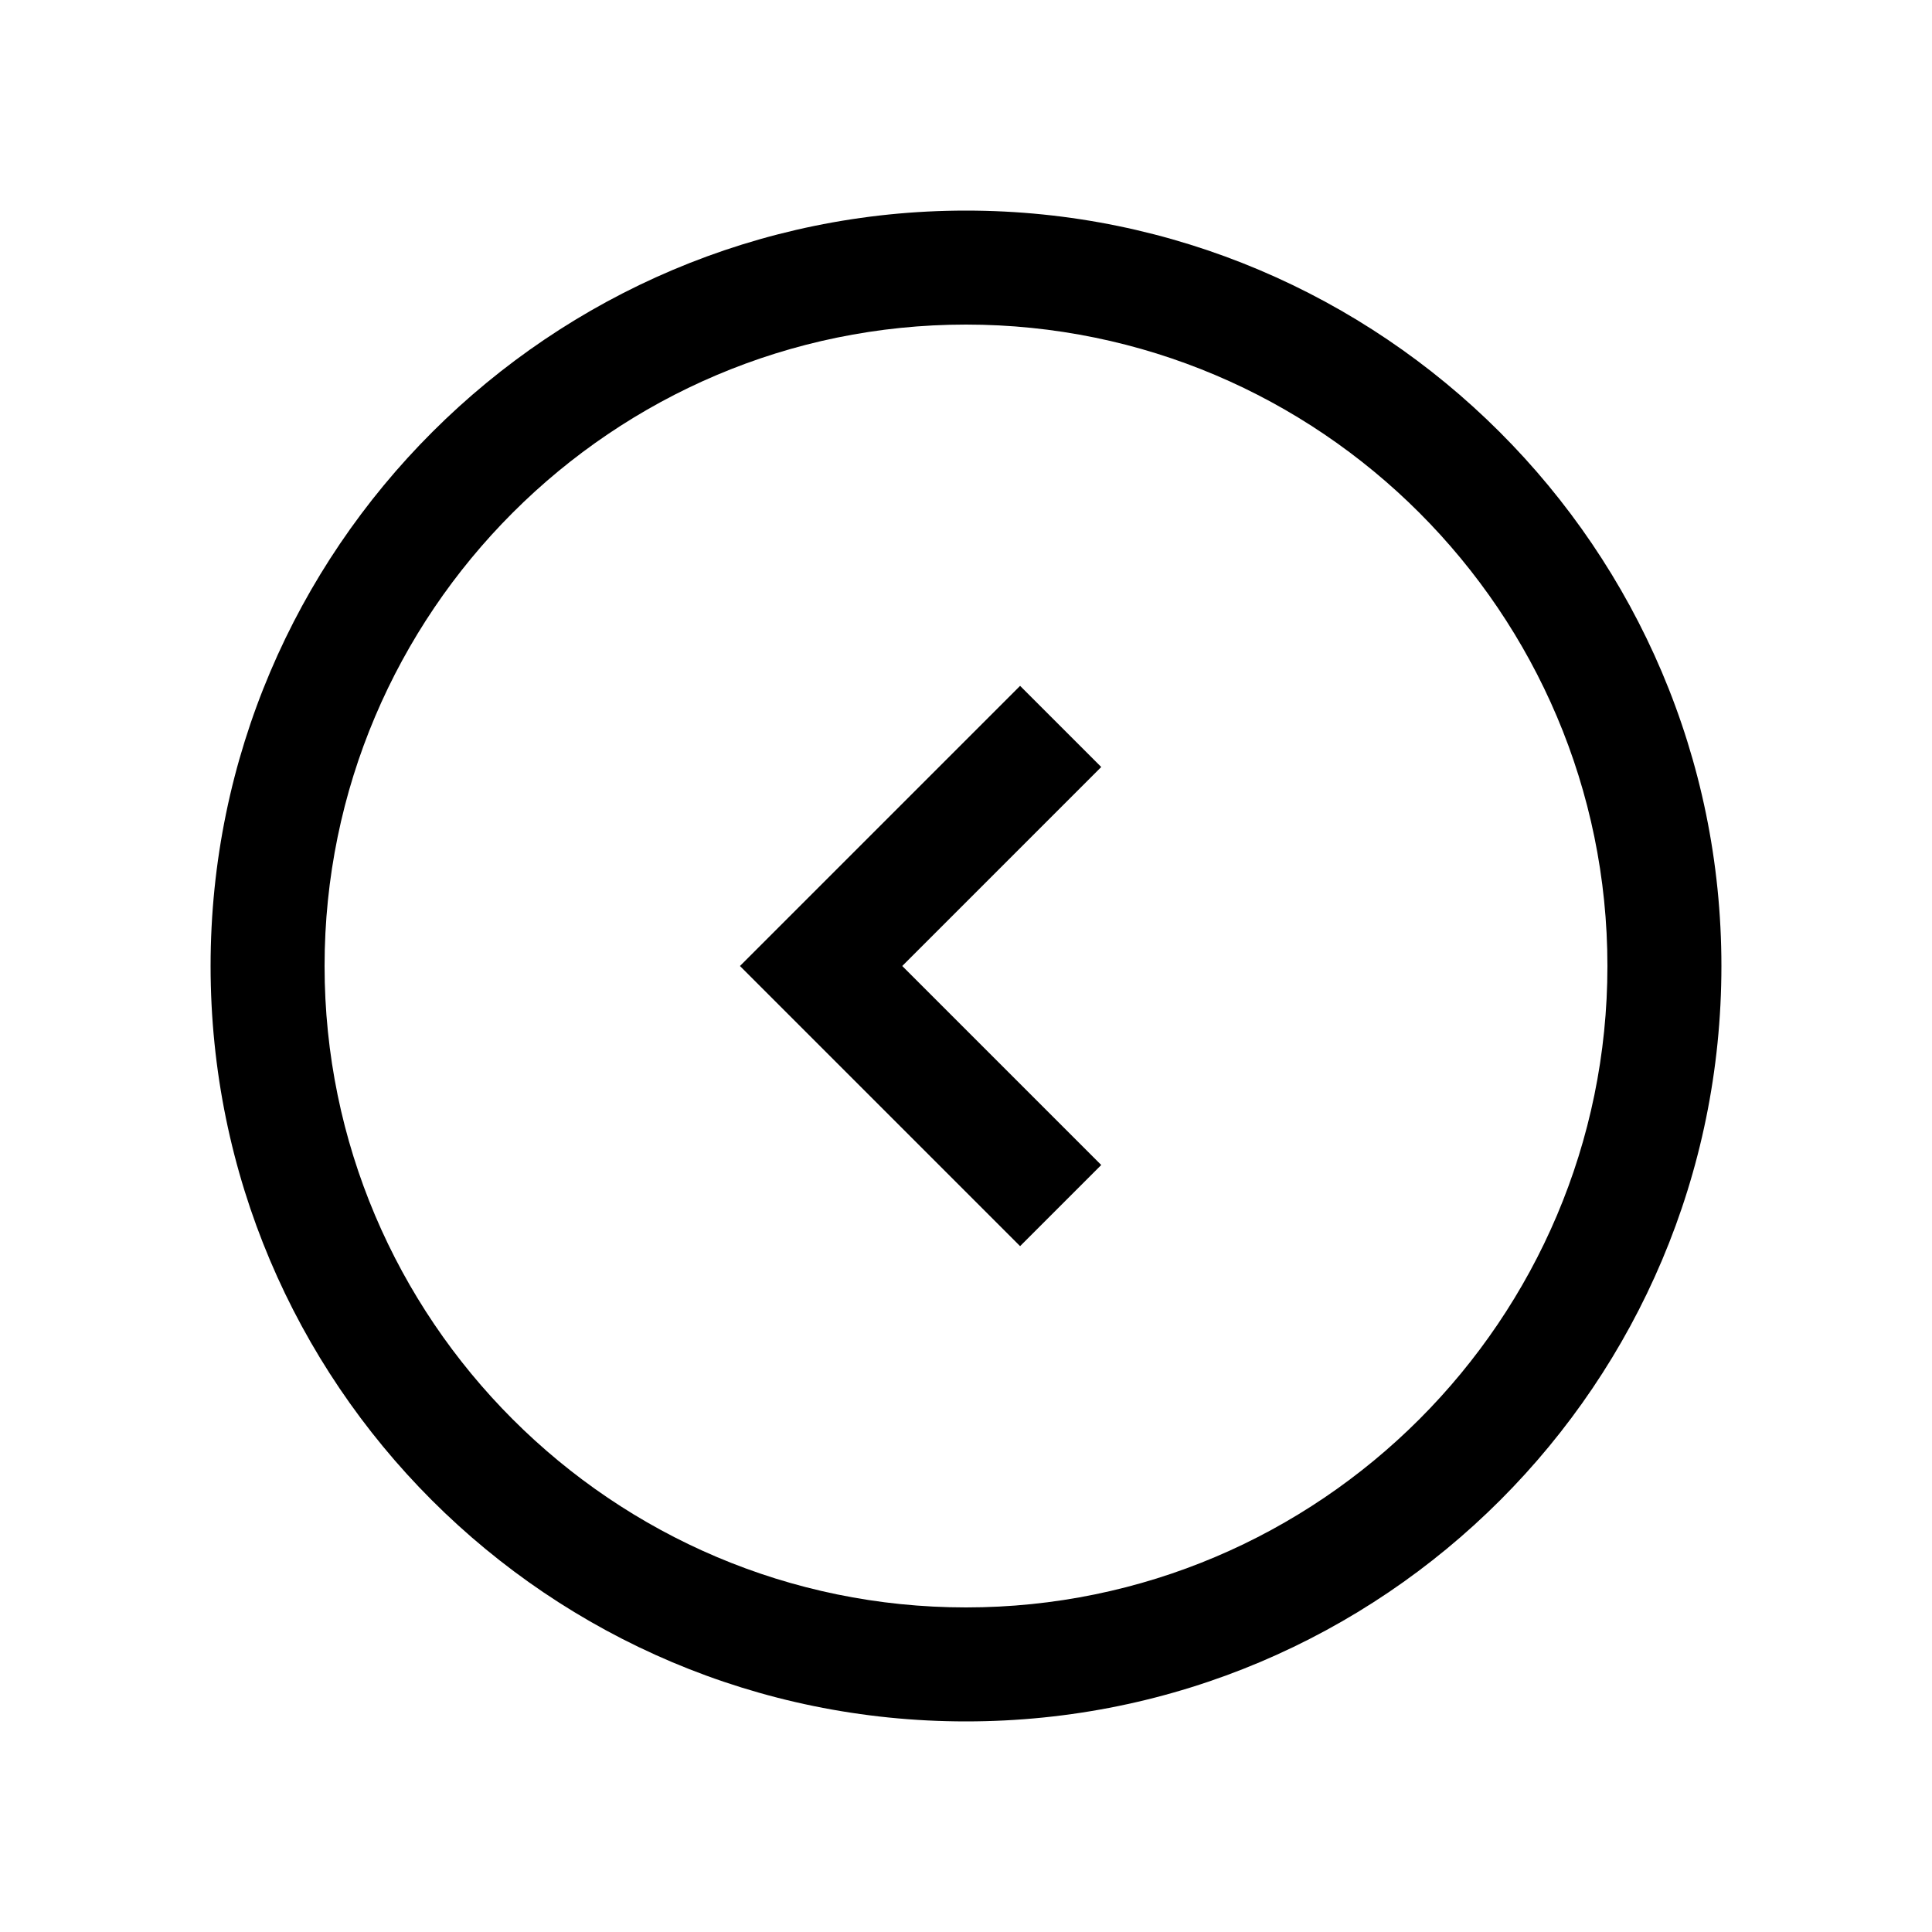 <svg xmlns="http://www.w3.org/2000/svg" xmlns:xlink="http://www.w3.org/1999/xlink" version="1.1" x="0px" y="0px" viewBox="0 0 100 100" enable-background="new 0 0 100 100" xml:space="preserve" width="100px" height="100px"><path d="M89.1,50c0-21.6-17.6-39.1-39.1-39.1S10.9,28.4,10.9,50S28.4,89.1,50,89.1S89.1,71.6,89.1,50z M50,83.2  c-18.3,0-33.2-14.9-33.2-33.2S31.7,16.8,50,16.8S83.2,31.7,83.2,50S68.3,83.2,50,83.2z M57,39.7L46.7,50L57,60.3l-4.2,4.2L38.3,50  l14.5-14.5L57,39.7z"/></svg>
